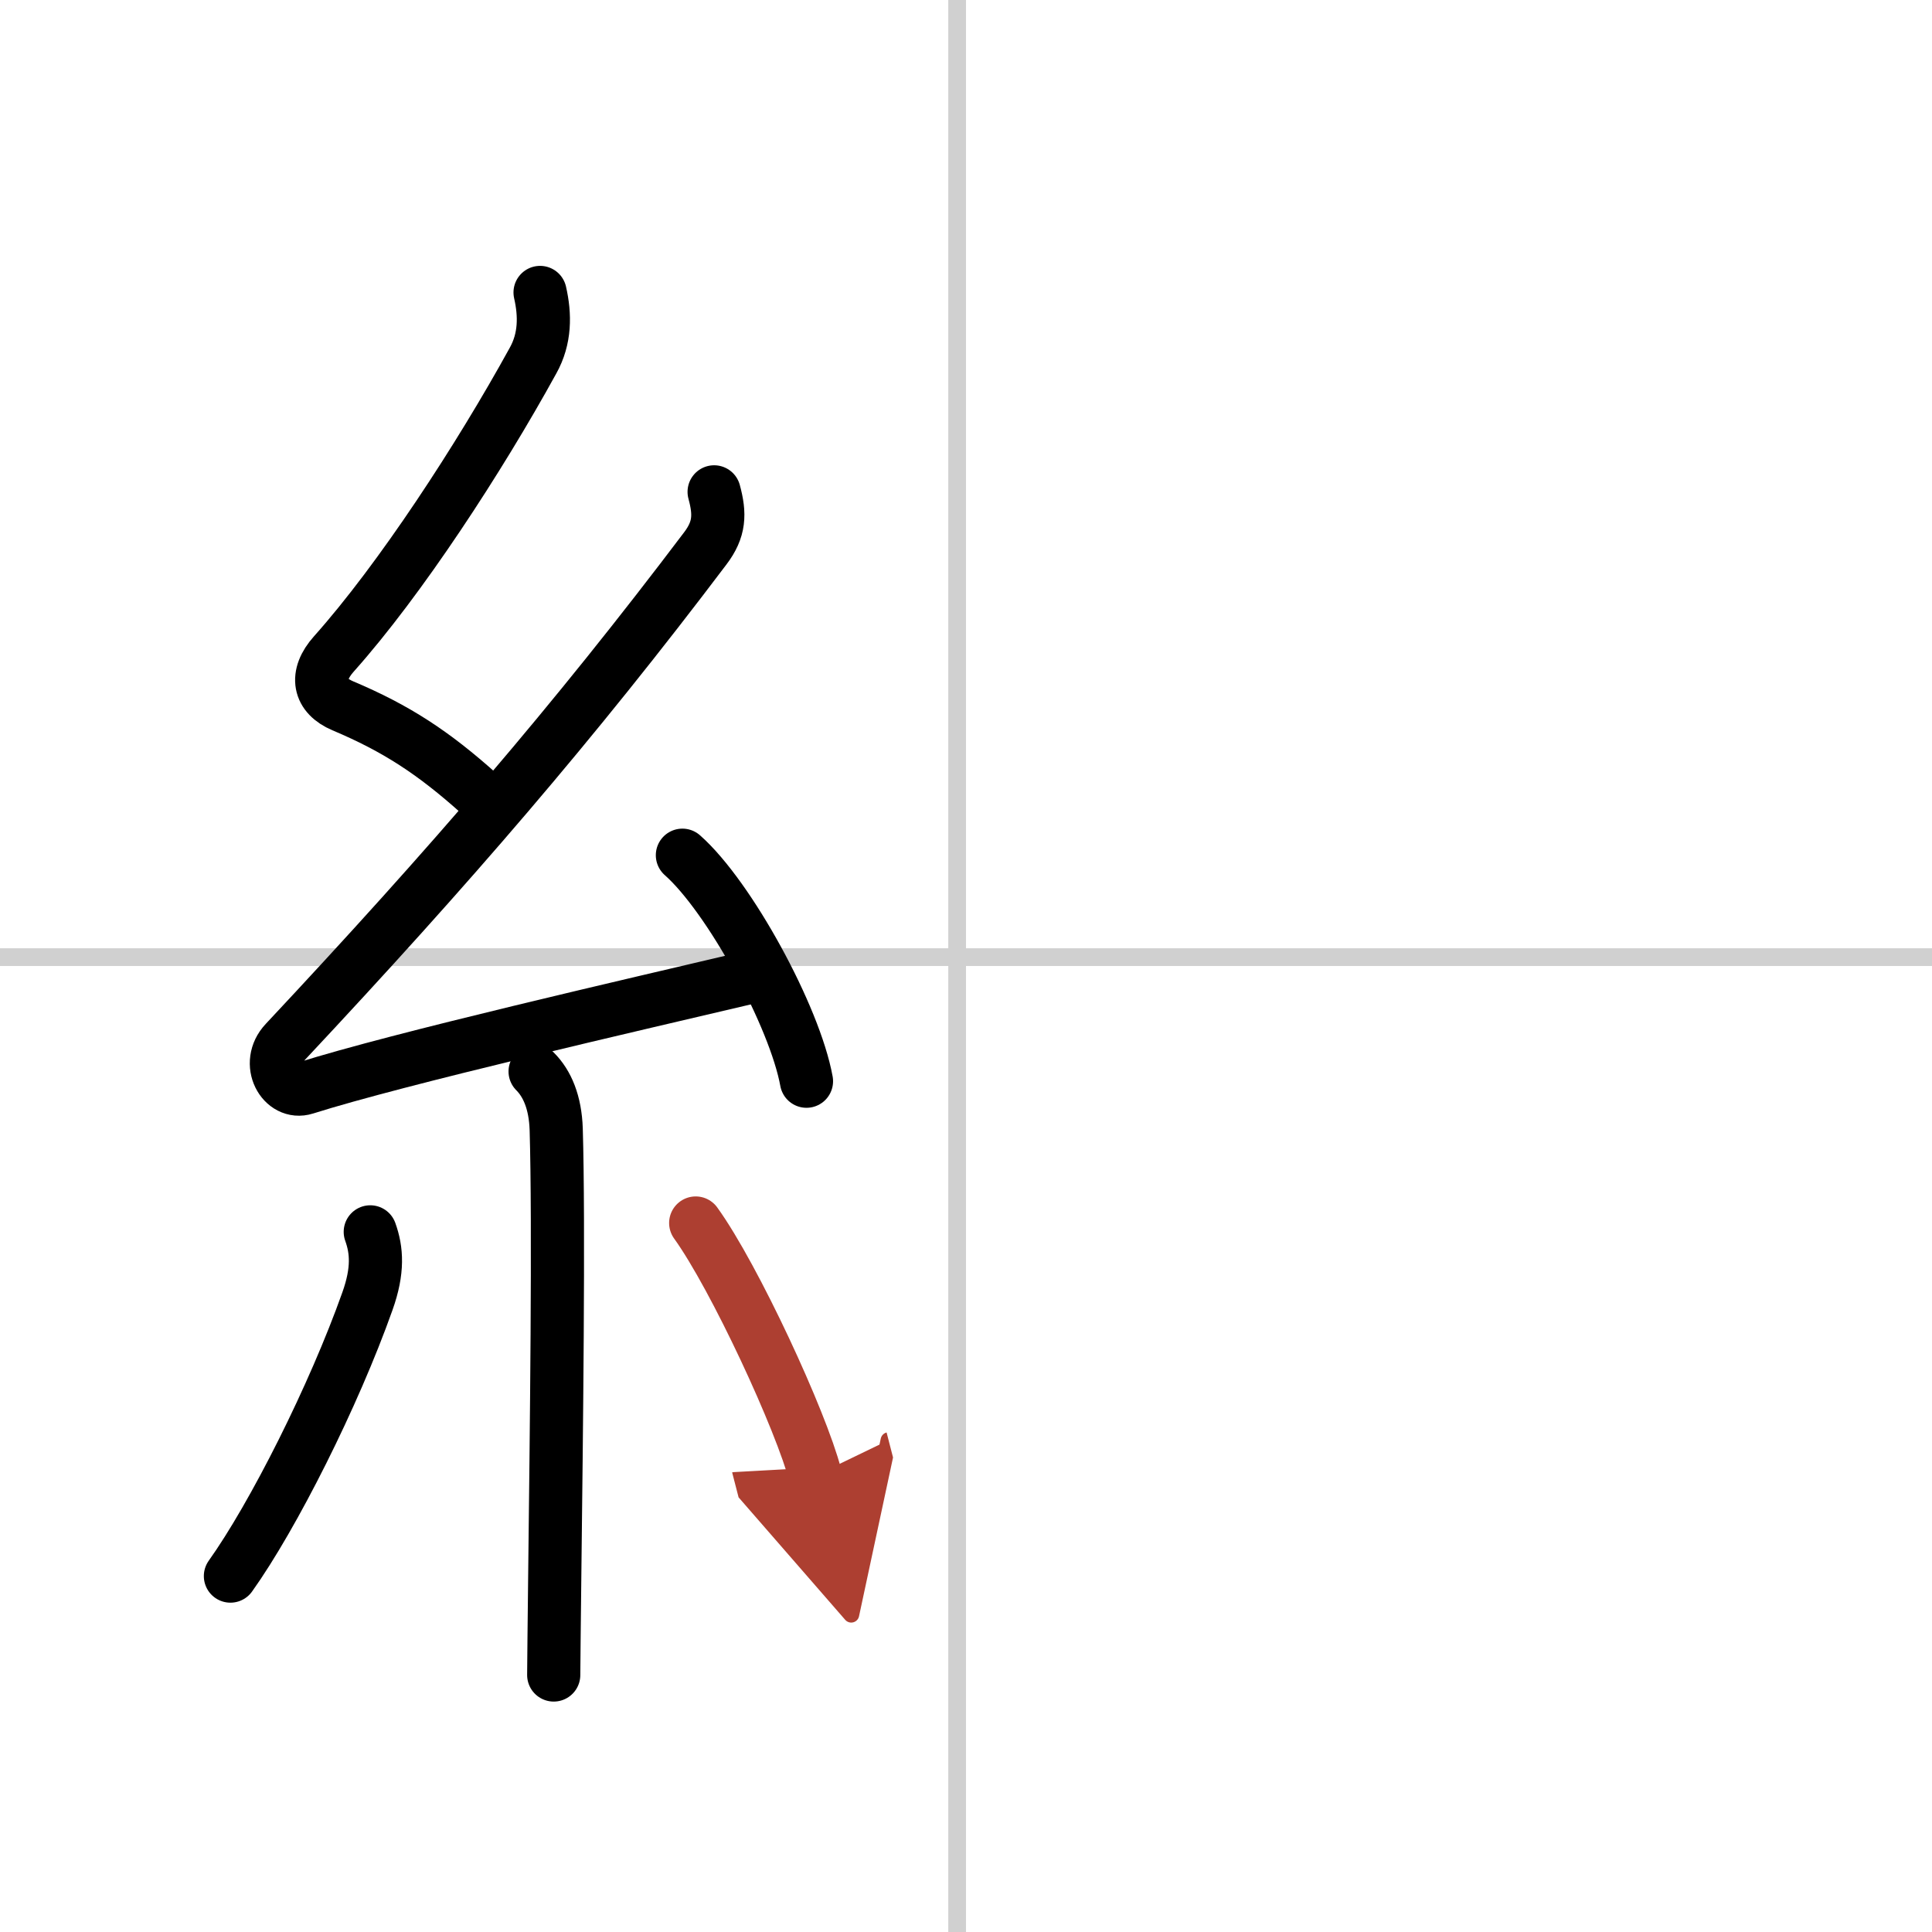 <svg width="400" height="400" viewBox="0 0 109 109" xmlns="http://www.w3.org/2000/svg"><defs><marker id="a" markerWidth="4" orient="auto" refX="1" refY="5" viewBox="0 0 10 10"><polyline points="0 0 10 5 0 10 1 5" fill="#ad3f31" stroke="#ad3f31"/></marker></defs><g fill="none" stroke="#000" stroke-linecap="round" stroke-linejoin="round" stroke-width="3"><rect width="100%" height="100%" fill="#fff" stroke="#fff"/><line x1="54" x2="54" y2="109" stroke="#d0d0d0" stroke-width="1"/><line x2="109" y1="54" y2="54" stroke="#d0d0d0" stroke-width="1"/><path d="m30.47 16.5c0.29 1.27 0.3 2.6-0.4 3.85-3.03 5.51-7.49 12.35-11.23 16.54-1.1 1.23-0.85 2.36 0.5 2.93 3.03 1.28 5.11 2.64 7.71 4.97"/><path d="m40.29 27.75c0.34 1.25 0.32 2.11-0.5 3.19-7.41 9.81-14.41 17.93-23.7 27.85-1.14 1.21-0.13 3 1.13 2.6 5.28-1.67 18.46-4.69 25.25-6.29"/><path d="m38.5 48.25c2.65 2.34 6.34 9.11 7 12.75"/><path d="m30.19 60.45c0.68 0.68 1.14 1.74 1.19 3.26 0.16 5.28 0.01 17.33-0.08 25.04-0.03 2.92-0.06 5.07-0.06 5.75"/><path d="m20.89 69.5c0.37 1.03 0.46 2.17-0.16 3.91-1.89 5.33-5.31 12.12-7.73 15.51"/><path d="m39.25 69c2.2 3.05 5.96 11.19 6.75 14.25" marker-end="url(#a)" stroke="#ad3f31"/></g></svg>
